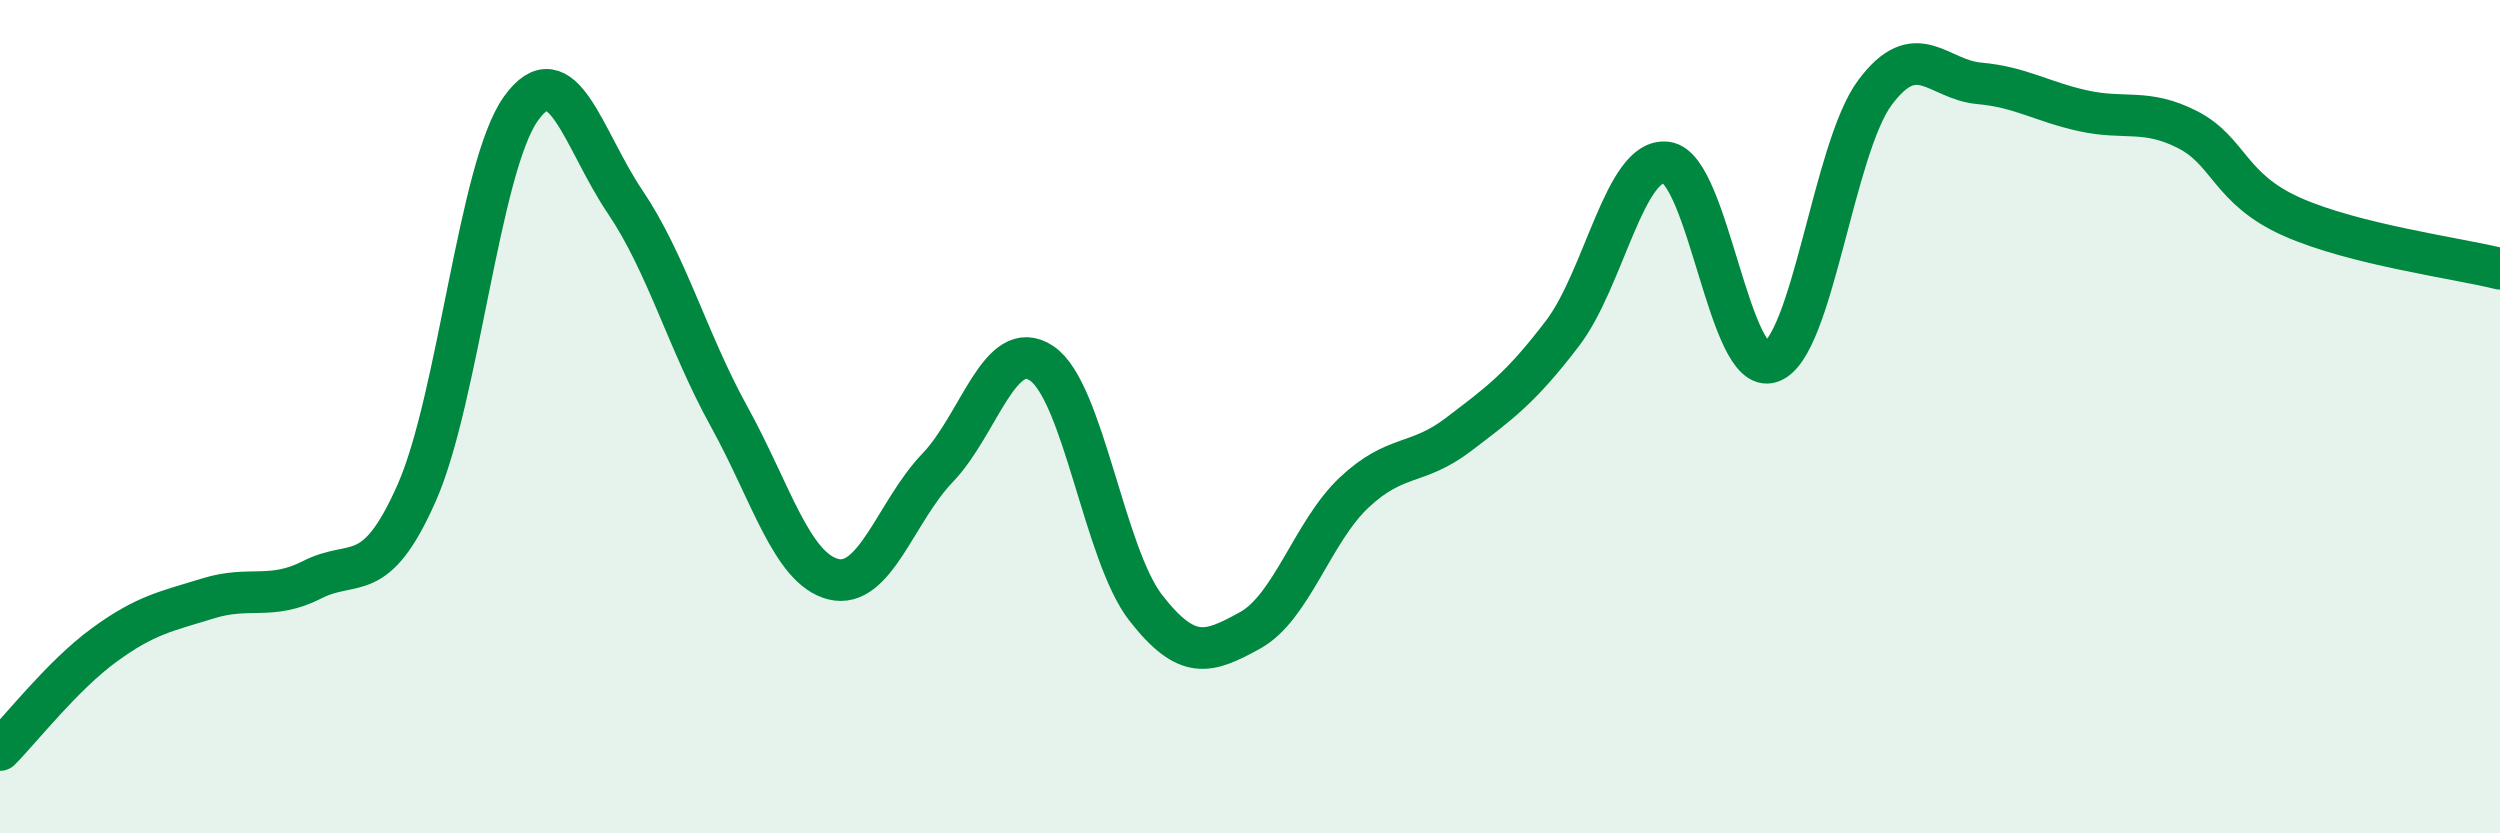 
    <svg width="60" height="20" viewBox="0 0 60 20" xmlns="http://www.w3.org/2000/svg">
      <path
        d="M 0,18 C 0.5,17.5 1.5,16.21 2.5,15.48 C 3.5,14.75 4,14.67 5,14.36 C 6,14.05 6.5,14.42 7.5,13.91 C 8.5,13.4 9,14.09 10,11.83 C 11,9.57 11.5,4.01 12.5,2.61 C 13.5,1.21 14,3.36 15,4.84 C 16,6.32 16.5,8.19 17.5,10 C 18.5,11.81 19,13.65 20,13.9 C 21,14.15 21.5,12.27 22.5,11.23 C 23.5,10.19 24,8.05 25,8.72 C 26,9.39 26.5,13.31 27.5,14.59 C 28.5,15.87 29,15.68 30,15.13 C 31,14.58 31.5,12.76 32.5,11.82 C 33.5,10.88 34,11.19 35,10.43 C 36,9.67 36.5,9.31 37.5,8 C 38.5,6.69 39,3.76 40,3.9 C 41,4.04 41.5,9.03 42.5,8.69 C 43.5,8.35 44,3.56 45,2.22 C 46,0.88 46.5,1.91 47.5,2 C 48.5,2.09 49,2.44 50,2.66 C 51,2.88 51.5,2.6 52.5,3.11 C 53.5,3.62 53.5,4.53 55,5.2 C 56.5,5.87 59,6.2 60,6.45L60 20L0 20Z"
        fill="#008740"
        opacity="0.1"
        stroke-linecap="round"
        stroke-linejoin="round"
      />
      <path
        d="M 0,18 C 0.5,17.5 1.5,16.21 2.5,15.48 C 3.5,14.75 4,14.67 5,14.36 C 6,14.05 6.5,14.42 7.5,13.91 C 8.5,13.4 9,14.09 10,11.83 C 11,9.57 11.5,4.01 12.5,2.61 C 13.5,1.21 14,3.36 15,4.84 C 16,6.32 16.5,8.19 17.5,10 C 18.5,11.81 19,13.65 20,13.9 C 21,14.15 21.5,12.27 22.5,11.23 C 23.5,10.19 24,8.05 25,8.72 C 26,9.39 26.5,13.31 27.5,14.59 C 28.5,15.87 29,15.68 30,15.13 C 31,14.58 31.5,12.76 32.5,11.82 C 33.5,10.88 34,11.19 35,10.43 C 36,9.67 36.5,9.31 37.5,8 C 38.5,6.69 39,3.76 40,3.9 C 41,4.04 41.5,9.03 42.5,8.69 C 43.5,8.35 44,3.56 45,2.22 C 46,0.88 46.5,1.91 47.5,2 C 48.5,2.09 49,2.44 50,2.66 C 51,2.88 51.5,2.6 52.5,3.11 C 53.5,3.62 53.5,4.53 55,5.2 C 56.5,5.87 59,6.2 60,6.45"
        stroke="#008740"
        stroke-width="1"
        fill="none"
        stroke-linecap="round"
        stroke-linejoin="round"
      />
    </svg>
  